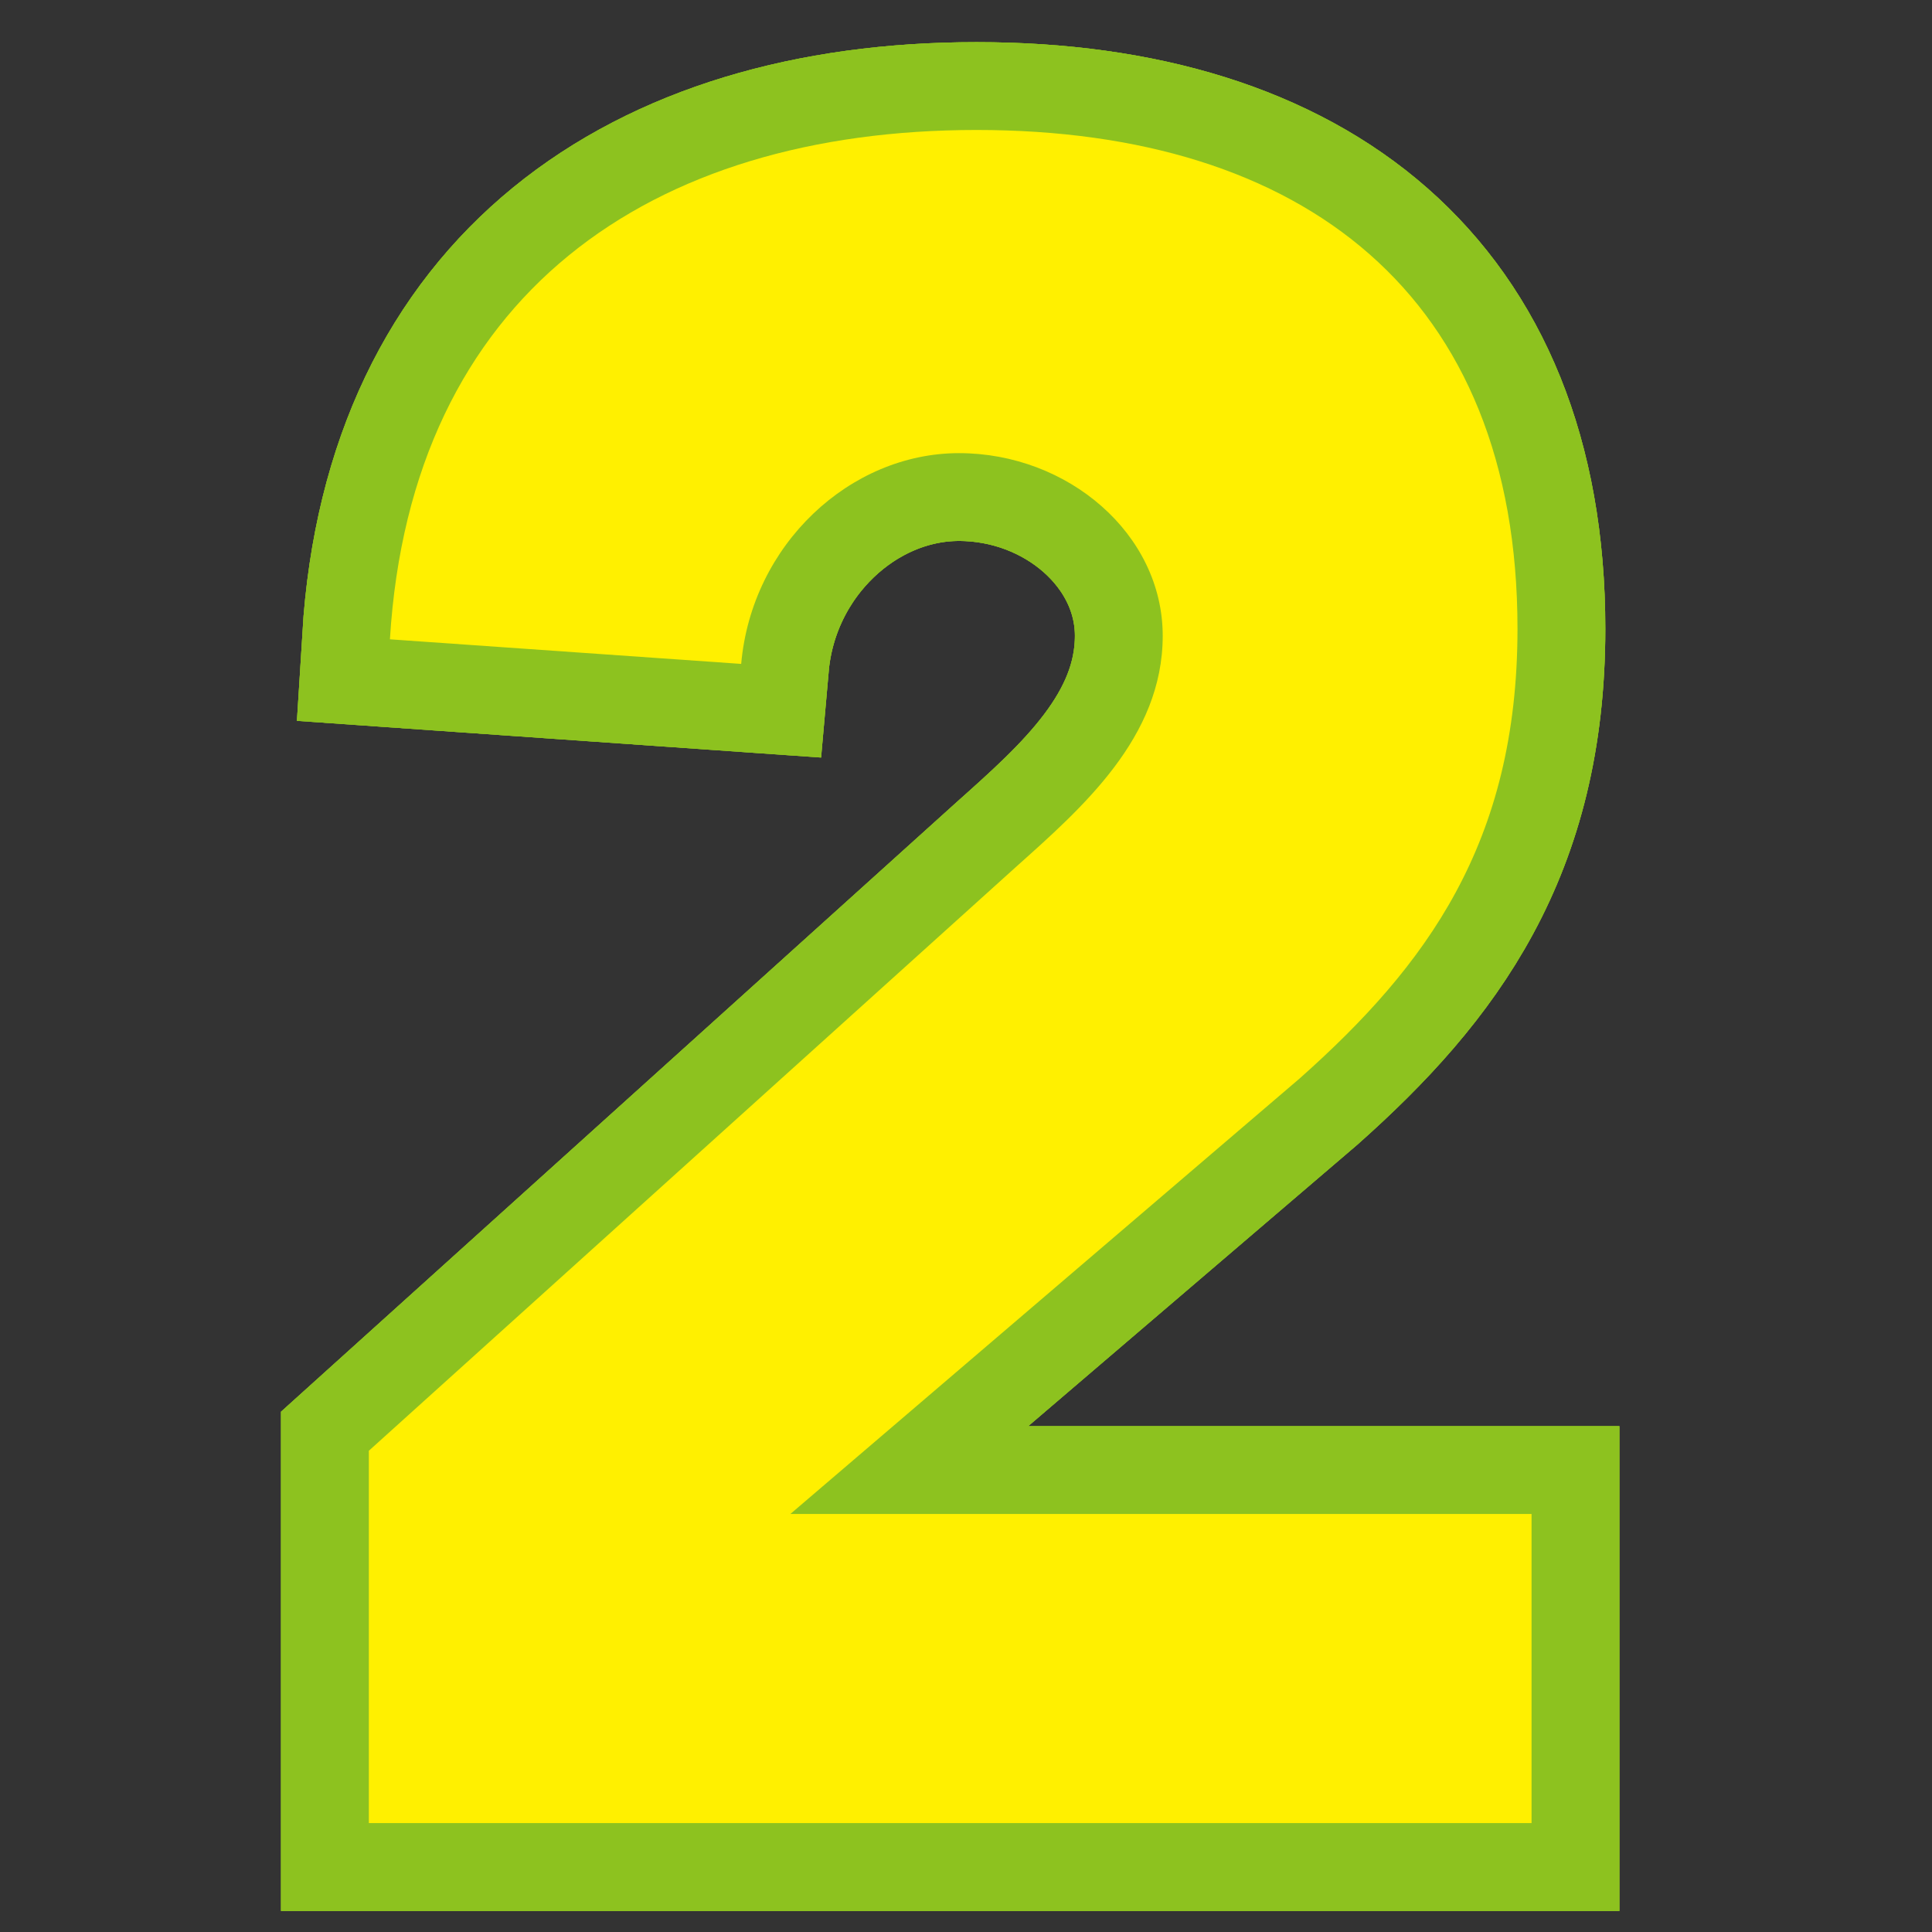 <svg xmlns="http://www.w3.org/2000/svg" width="55" height="55" viewBox="0 0 55 55">
  <rect x="0" y="0" width="55" height="55" fill="#333333" stroke="none"/>
  <defs>
    <style>
      .cls-1, .cls-2 {
        fill: none;
      }

      .cls-2 {
        stroke: #8dc21f;
        stroke-width: 5px;
      }

      .cls-3 {
        fill: #fff000;
      }
    </style>
  </defs>
  <g id="レイヤー_2" data-name="レイヤー 2">
    <g id="レイヤー_1-2" data-name="レイヤー 1">
      <rect class="cls-1" width="55" height="55"/>
      <g>
        <g>
          <path class="cls-2" d="M10.5,47.5,28.9,30.9c1.9-1.7,4.2-3.7,4.2-6.6s-2.7-5.2-5.8-5.2-5.9,2.6-6.2,6l-10-.7c.6-9.8,7.4-14.5,16.7-14.5s15.4,4.7,15.4,14.2c0,6.1-2.6,9.6-6.2,12.8L22.5,49.3H43.6v8.8H10.5Z" transform="translate(0 -6.2)"/>
          <path class="cls-2" d="M10.5,47.5,28.9,30.9c1.9-1.7,4.2-3.7,4.2-6.6s-2.7-5.2-5.8-5.2-5.9,2.6-6.2,6l-10-.7c.6-9.8,7.4-14.5,16.7-14.5s15.4,4.7,15.4,14.2c0,6.1-2.6,9.6-6.2,12.8L22.5,49.3H43.6v8.8H10.5Z" transform="translate(0 -6.2)"/>
          <path class="cls-2" d="M10.5,47.5,28.9,30.9c1.9-1.7,4.2-3.7,4.2-6.6s-2.7-5.2-5.8-5.2-5.9,2.6-6.2,6l-10-.7c.6-9.8,7.4-14.5,16.7-14.5s15.4,4.7,15.4,14.2c0,6.1-2.6,9.6-6.2,12.8L22.5,49.3H43.6v8.8H10.5Z" transform="translate(0 -6.2)"/>
        </g>
        <path class="cls-3" d="M10.5,47.5,28.9,30.9c1.9-1.7,4.2-3.7,4.2-6.6s-2.7-5.2-5.8-5.2-5.9,2.6-6.2,6l-10-.7c.6-9.8,7.4-14.5,16.7-14.5s15.4,4.7,15.4,14.2c0,6.1-2.6,9.6-6.2,12.8L22.5,49.3H43.6v8.8H10.5Z" transform="translate(0 -6.2)"/>
      </g>
    </g>
  </g>
</svg>
